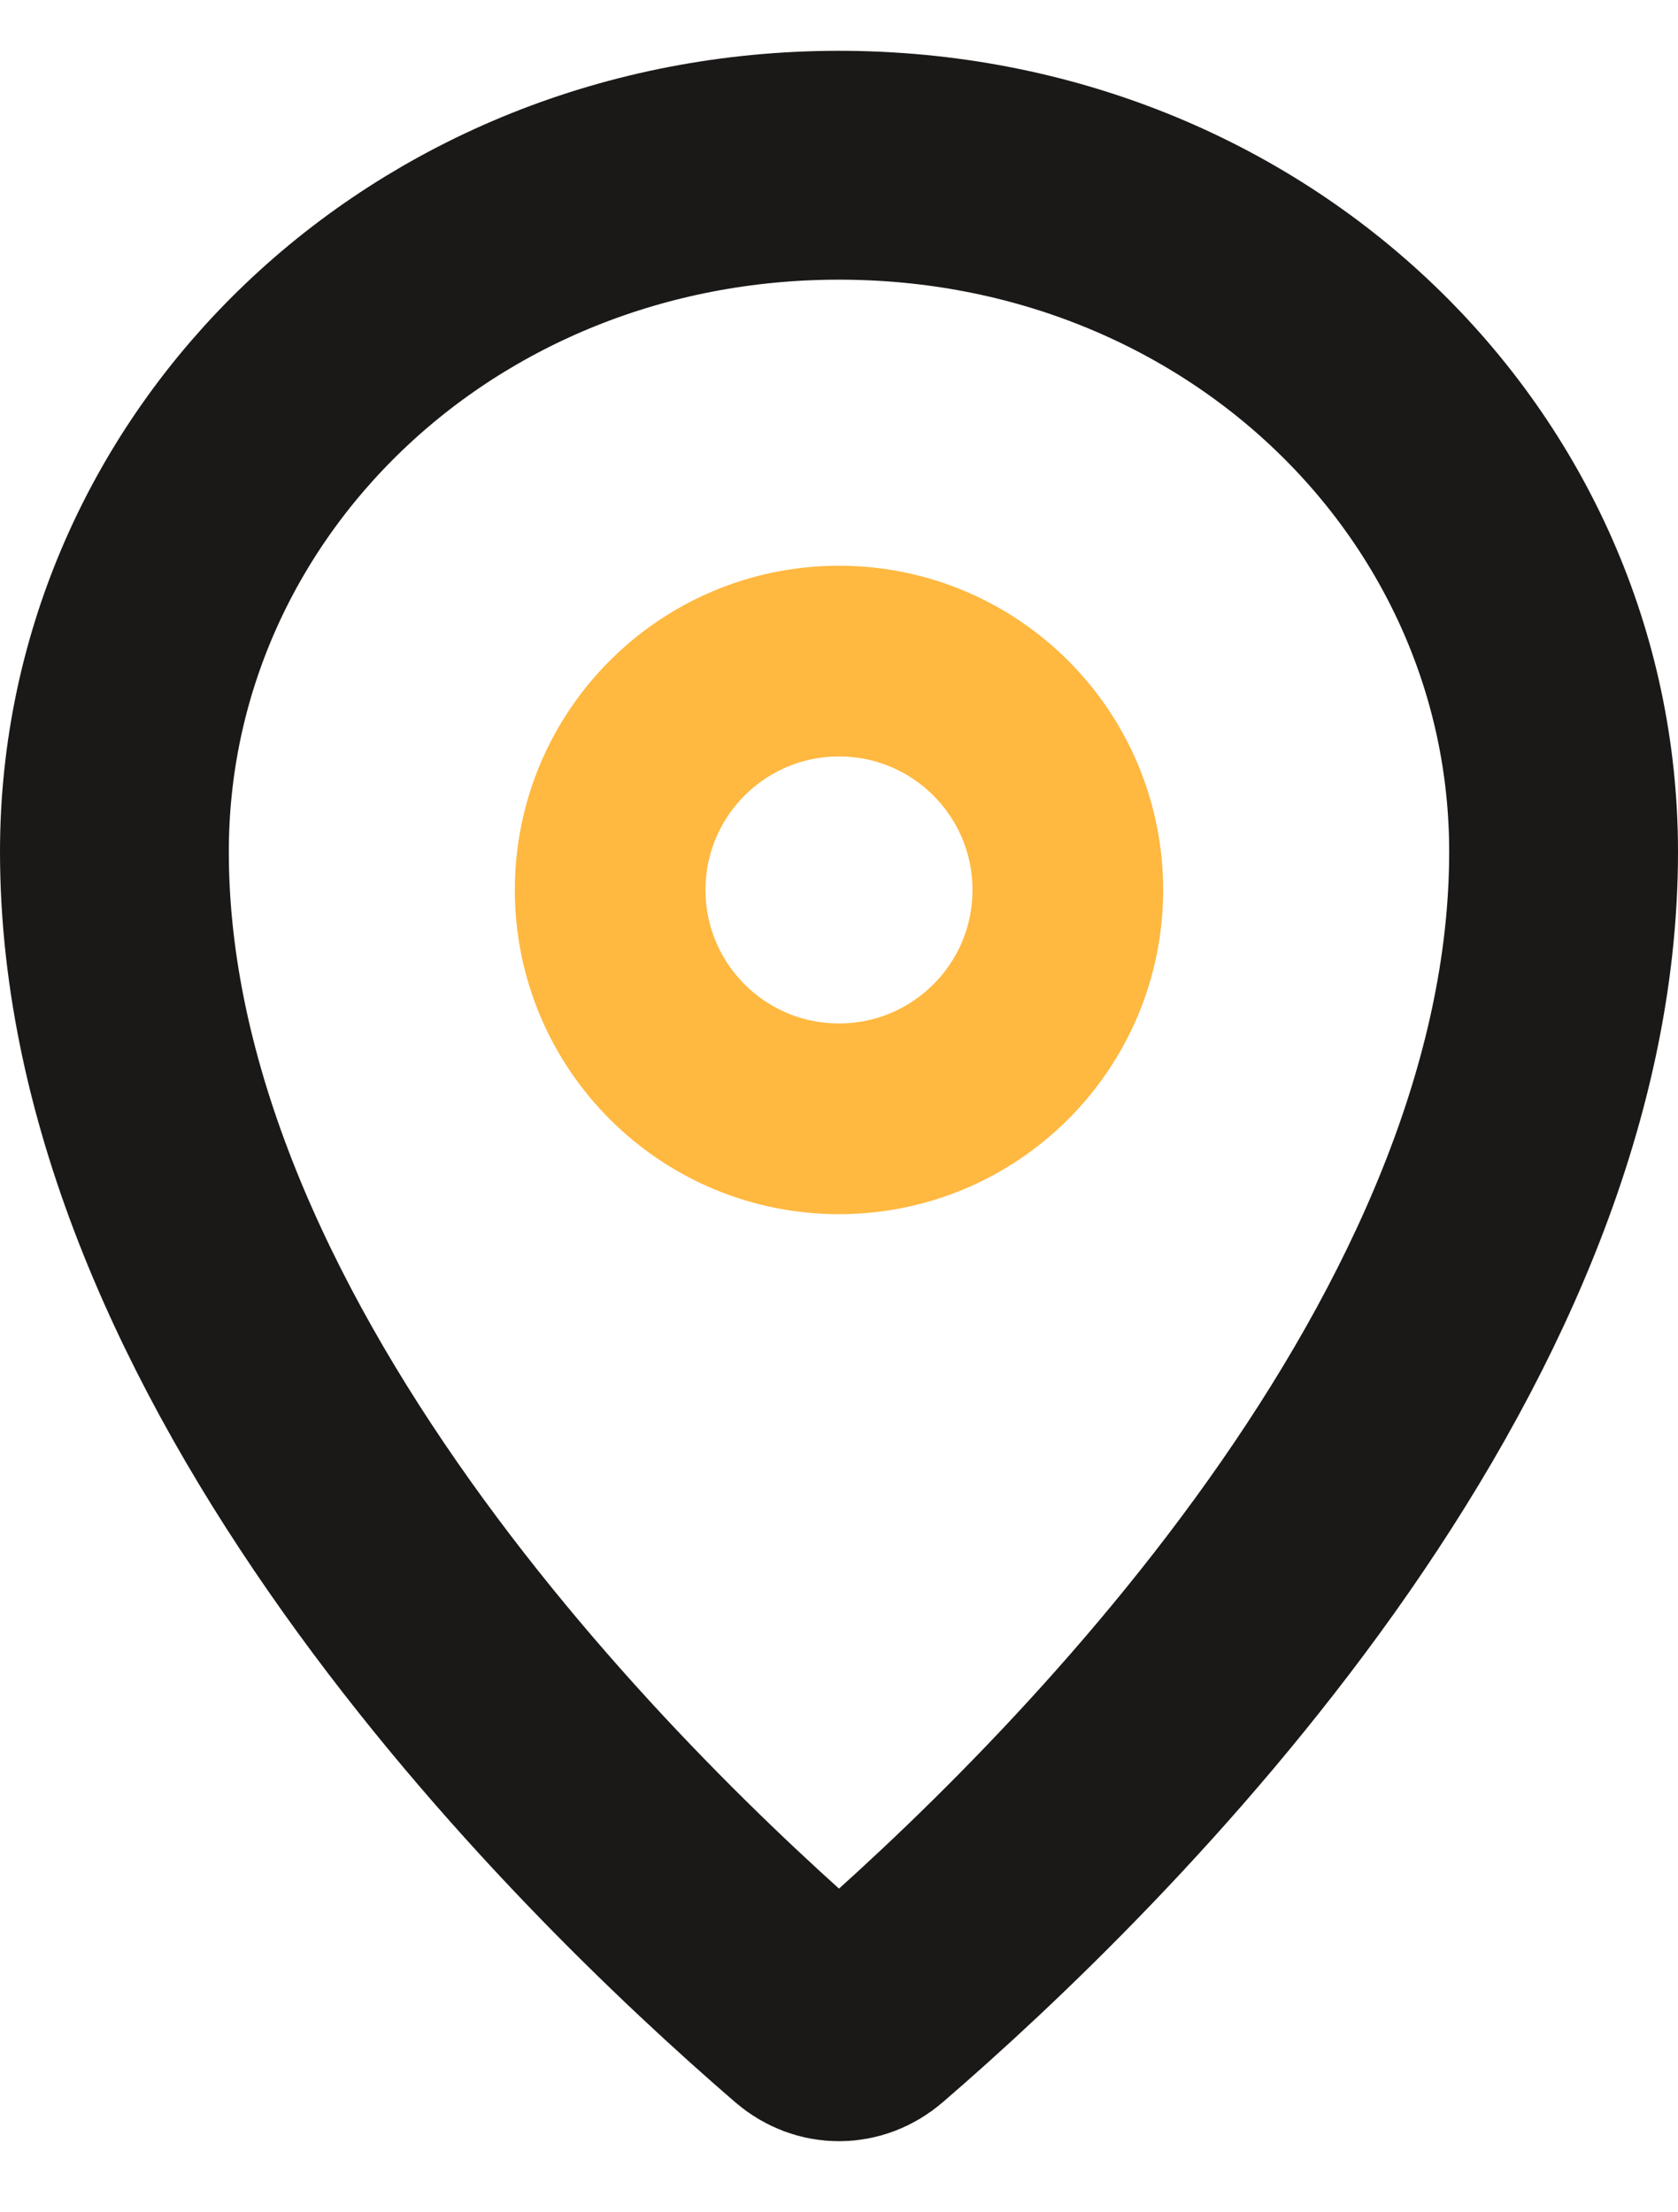 <svg width="22" height="29" viewBox="0 0 22 29" fill="none" xmlns="http://www.w3.org/2000/svg">
<path d="M20.5 11.166C20.5 14.361 19.02 17.519 17.061 20.273C15.115 23.008 12.802 25.196 11.38 26.422C11.153 26.617 10.847 26.617 10.62 26.422C9.198 25.196 6.885 23.008 4.939 20.273C2.98 17.519 1.5 14.361 1.5 11.166C1.5 6.226 5.651 2.166 11 2.166C16.349 2.166 20.5 6.226 20.5 11.166Z" stroke="#1B1918" stroke-width="3" stroke-miterlimit="10" stroke-linecap="round" stroke-linejoin="round"/>
<path d="M11 14.666C12.657 14.666 14 13.323 14 11.666C14 10.009 12.657 8.666 11 8.666C9.343 8.666 8 10.009 8 11.666C8 13.323 9.343 14.666 11 14.666Z" stroke="#FFB840" stroke-width="2.5" stroke-miterlimit="10" stroke-linecap="round" stroke-linejoin="round"/>
</svg>
